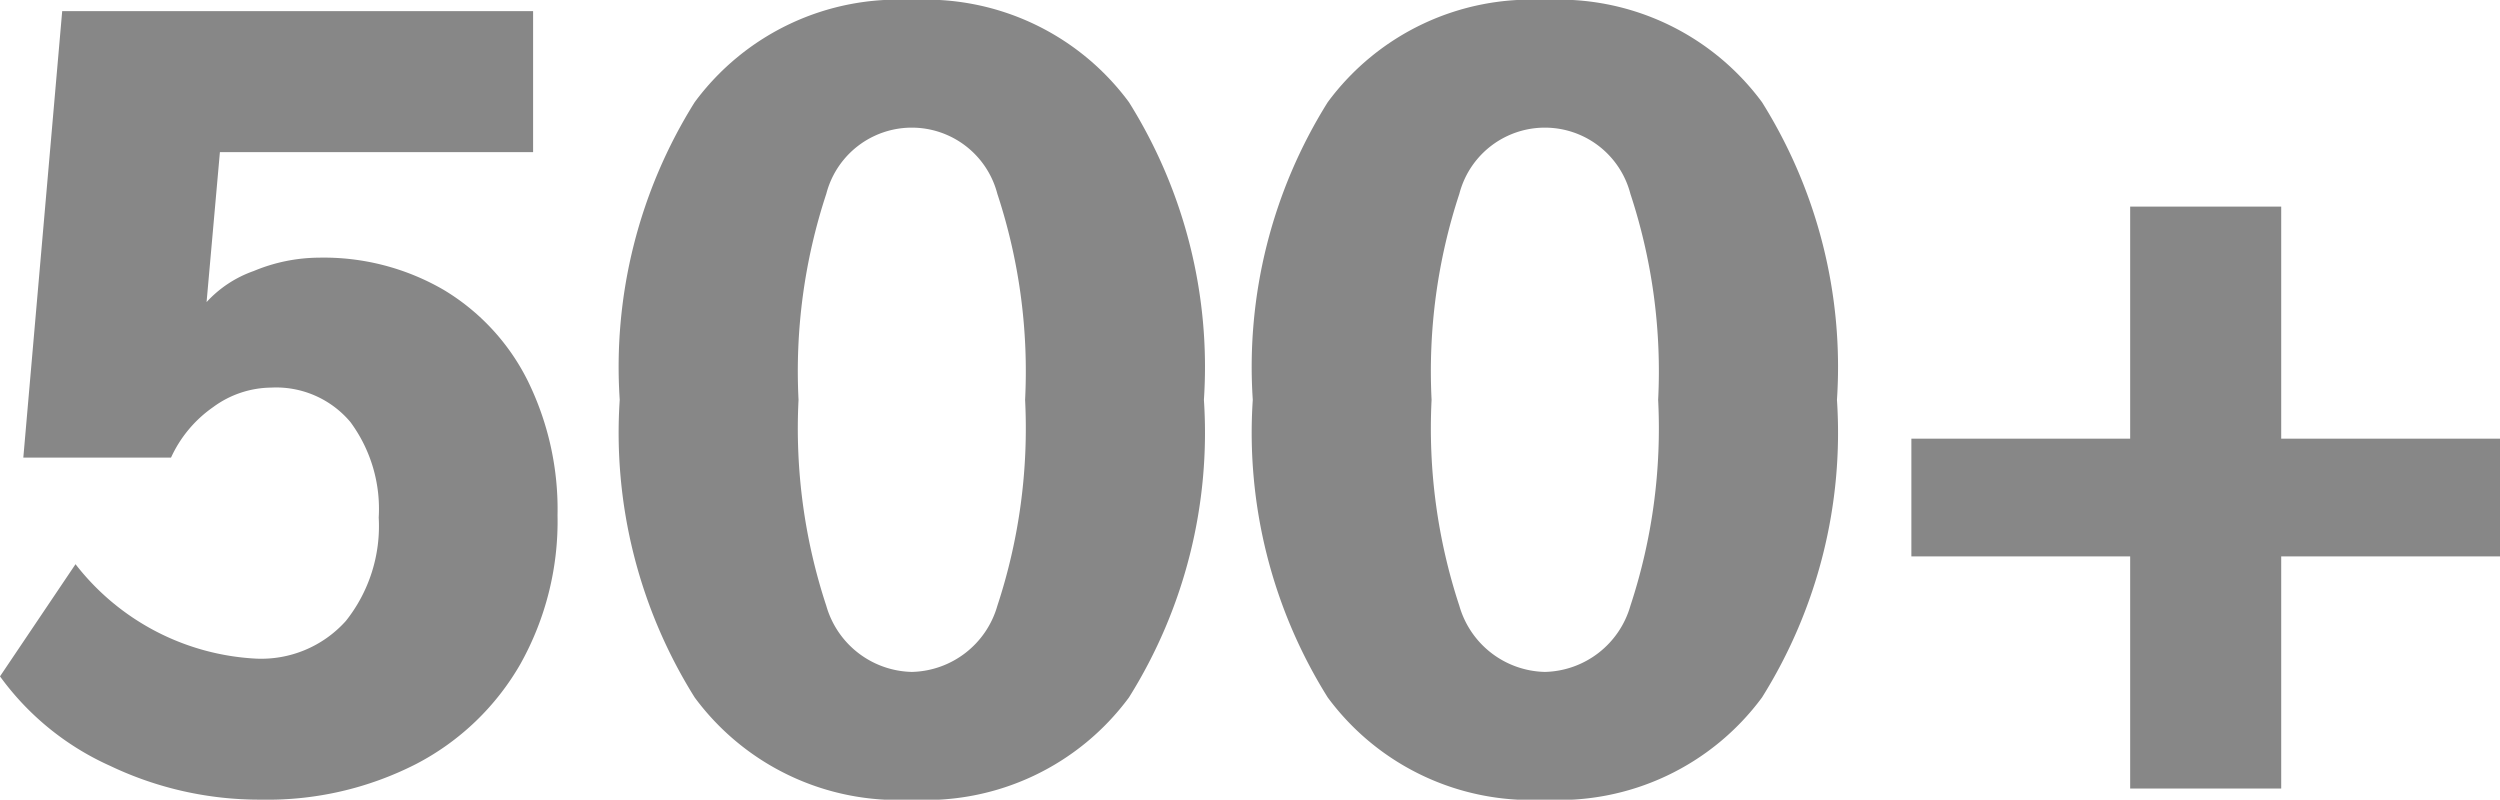 <svg xmlns="http://www.w3.org/2000/svg" width="45.02" height="14.4" viewBox="0 0 45.02 14.4">
  <path id="Path_227" data-name="Path 227" d="M5.38,21.2a6.243,6.243,0,0,1-2.72-.61A4.947,4.947,0,0,1,.68,18.98l1.36-2.02a4.4,4.4,0,0,0,3.24,1.7,2.044,2.044,0,0,0,1.63-.68,2.743,2.743,0,0,0,.59-1.86,2.633,2.633,0,0,0-.51-1.72,1.748,1.748,0,0,0-1.43-.62,1.789,1.789,0,0,0-1.04.35,2.244,2.244,0,0,0-.76.91H1.1L1.8,7h8.48V9.54H4.64l-.24,2.7a2.091,2.091,0,0,1,.85-.56,3.087,3.087,0,0,1,1.17-.24,4.3,4.3,0,0,1,2.25.58,3.967,3.967,0,0,1,1.51,1.63,5.241,5.241,0,0,1,.54,2.43,5.262,5.262,0,0,1-.67,2.68,4.615,4.615,0,0,1-1.88,1.8A5.879,5.879,0,0,1,5.38,21.2Zm11.72,0a4.55,4.55,0,0,1-3.91-1.84A8.982,8.982,0,0,1,11.84,14a8.982,8.982,0,0,1,1.35-5.36A4.55,4.55,0,0,1,17.1,6.8a4.55,4.55,0,0,1,3.91,1.84A8.982,8.982,0,0,1,22.36,14a8.982,8.982,0,0,1-1.35,5.36A4.55,4.55,0,0,1,17.1,21.2Zm0-2.3a1.641,1.641,0,0,0,1.54-1.19,10.207,10.207,0,0,0,.5-3.71,10.207,10.207,0,0,0-.5-3.71,1.591,1.591,0,0,0-3.08,0,10.207,10.207,0,0,0-.5,3.71,10.207,10.207,0,0,0,.5,3.71A1.641,1.641,0,0,0,17.1,18.9Zm11.4,2.3a4.55,4.55,0,0,1-3.91-1.84A8.982,8.982,0,0,1,23.24,14a8.982,8.982,0,0,1,1.35-5.36A4.55,4.55,0,0,1,28.5,6.8a4.55,4.55,0,0,1,3.91,1.84A8.982,8.982,0,0,1,33.76,14a8.982,8.982,0,0,1-1.35,5.36A4.55,4.55,0,0,1,28.5,21.2Zm0-2.3a1.641,1.641,0,0,0,1.54-1.19,10.207,10.207,0,0,0,.5-3.71,10.207,10.207,0,0,0-.5-3.71,1.591,1.591,0,0,0-3.08,0,10.207,10.207,0,0,0-.5,3.71,10.207,10.207,0,0,0,.5,3.71A1.641,1.641,0,0,0,28.5,18.9Zm10.54-2.08H35.1V14.7h3.94V10.52h2.72V14.7H45.7v2.12H41.76V21H39.04Z" transform="translate(-0.68 -6.8)" fill="#878787"/>
</svg>
